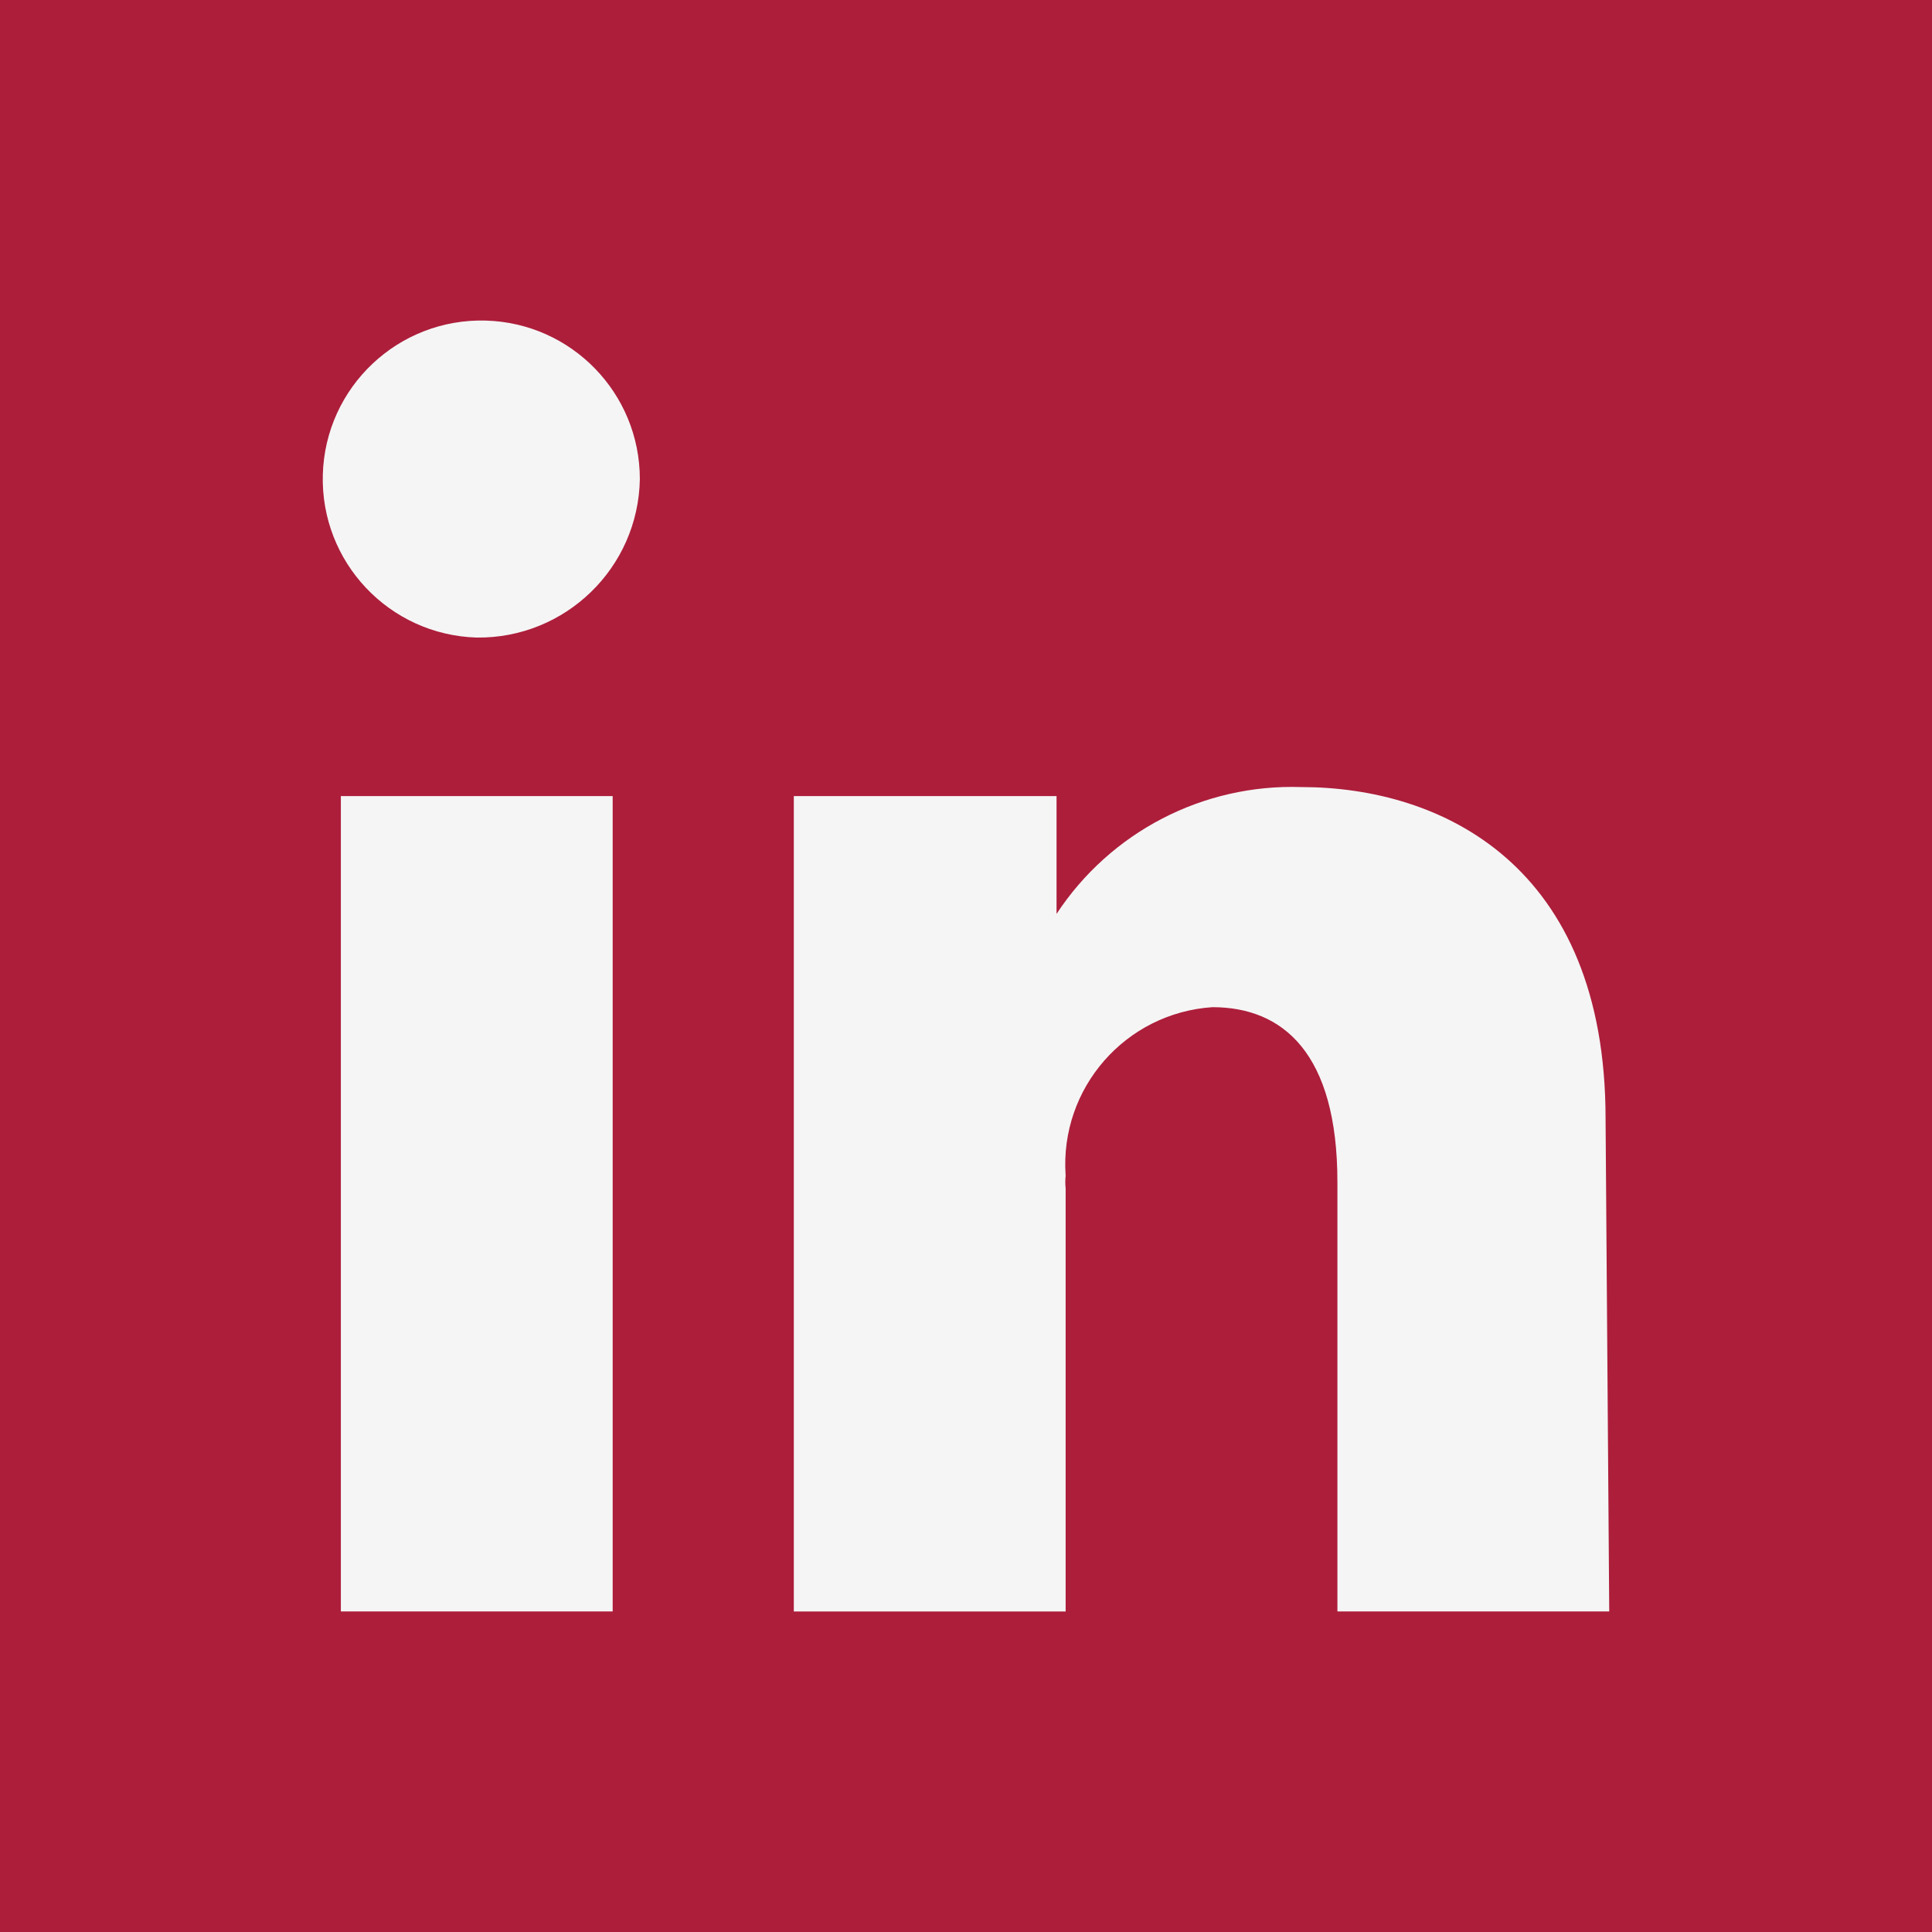 <?xml version="1.0" encoding="utf-8"?>
<!-- Generator: Adobe Illustrator 28.0.0, SVG Export Plug-In . SVG Version: 6.00 Build 0)  -->
<svg version="1.1" id="Layer_2_00000149382013062636531490000016626795975459409052_"
	 xmlns="http://www.w3.org/2000/svg" xmlns:xlink="http://www.w3.org/1999/xlink" x="0px" y="0px"
	 viewBox="0 0 38.033 38.033" style="enable-background:new 0 0 38.033 38.033;" xml:space="preserve">
<style type="text/css">
	.st0{fill:#AD1E3B;}
	.st1{fill:#F5F5F5;}
</style>
<g id="Layer_1-2">
	<g>
		<rect class="st0" width="38.033" height="38.033"/>
		<path class="st1" d="M12.061,31.723H6.71V15.672h5.351V31.723z M9.386,12.551
			C7.663,12.501,6.306,11.065,6.355,9.342c0.049-1.723,1.486-3.08,3.209-3.031
			c1.688,0.048,3.031,1.43,3.032,3.119C12.567,11.176,11.132,12.571,9.386,12.551z
			 M31.679,31.723h-5.351v-8.454c0-2.533-1.07-3.442-2.461-3.442
			c-1.71,0.114-3.004,1.592-2.89,3.303c0,0.005,0.001,0.01,0.001,0.015
			c-0.009,0.083-0.009,0.167,0,0.25v8.329h-5.351V15.672h5.172v2.319
			c1.061-1.614,2.885-2.56,4.815-2.497c2.764,0,5.993,1.534,5.993,6.528
			C31.608,22.021,31.679,31.723,31.679,31.723z"/>
	</g>
</g>
</svg>
